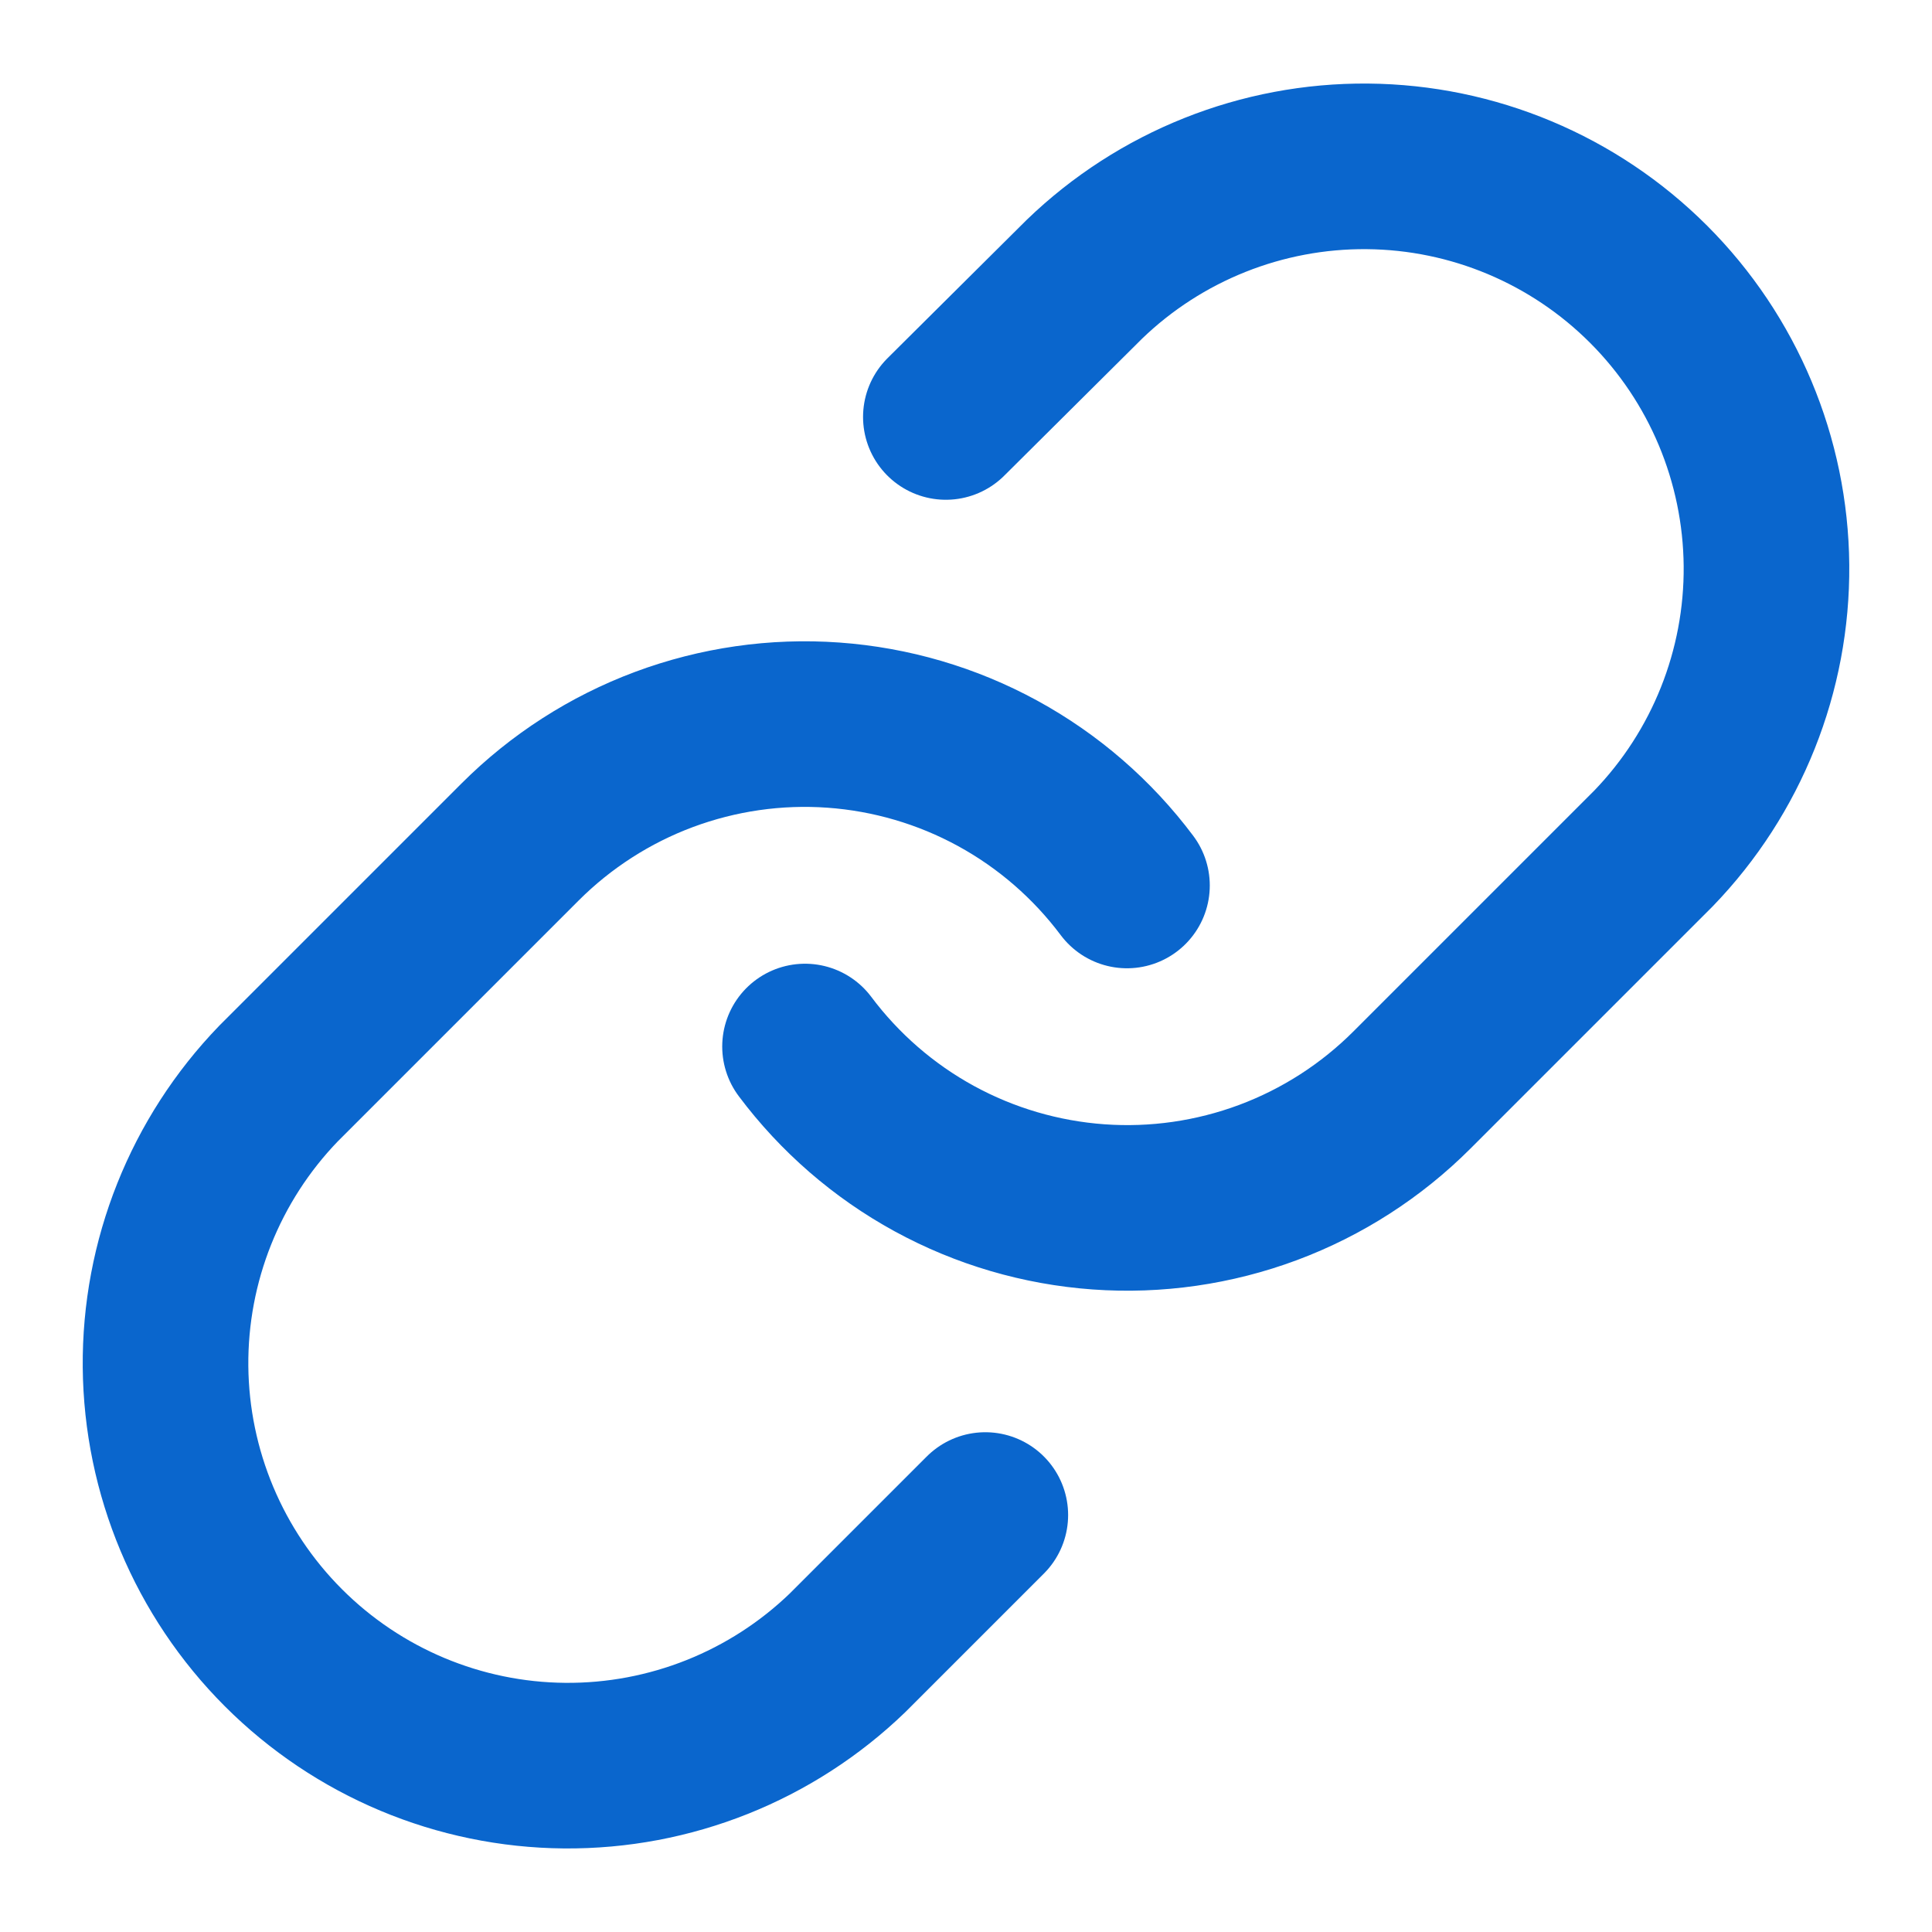 <?xml version="1.0" encoding="UTF-8"?>
<svg xmlns="http://www.w3.org/2000/svg" width="28" height="28" viewBox="0 0 28 28" fill="none">
  <path d="M11.667 15.167C12.168 15.836 12.807 16.391 13.541 16.792C14.275 17.193 15.087 17.431 15.921 17.491C16.755 17.551 17.593 17.43 18.377 17.138C19.16 16.846 19.872 16.388 20.463 15.797L23.963 12.297C25.026 11.197 25.614 9.723 25.601 8.194C25.587 6.664 24.974 5.201 23.892 4.119C22.811 3.038 21.348 2.424 19.818 2.411C18.289 2.398 16.815 2.986 15.715 4.048L13.708 6.043M16.333 12.833C15.832 12.164 15.193 11.609 14.459 11.208C13.725 10.807 12.913 10.569 12.079 10.509C11.245 10.449 10.407 10.57 9.623 10.862C8.84 11.154 8.128 11.612 7.537 12.203L4.037 15.703C2.974 16.804 2.386 18.277 2.399 19.807C2.413 21.336 3.026 22.799 4.108 23.881C5.189 24.962 6.652 25.576 8.182 25.589C9.711 25.602 11.185 25.014 12.285 23.952L14.28 21.957" stroke="#0A66CD" stroke-width="2.4" stroke-linecap="round" stroke-linejoin="round"></path>
</svg>
